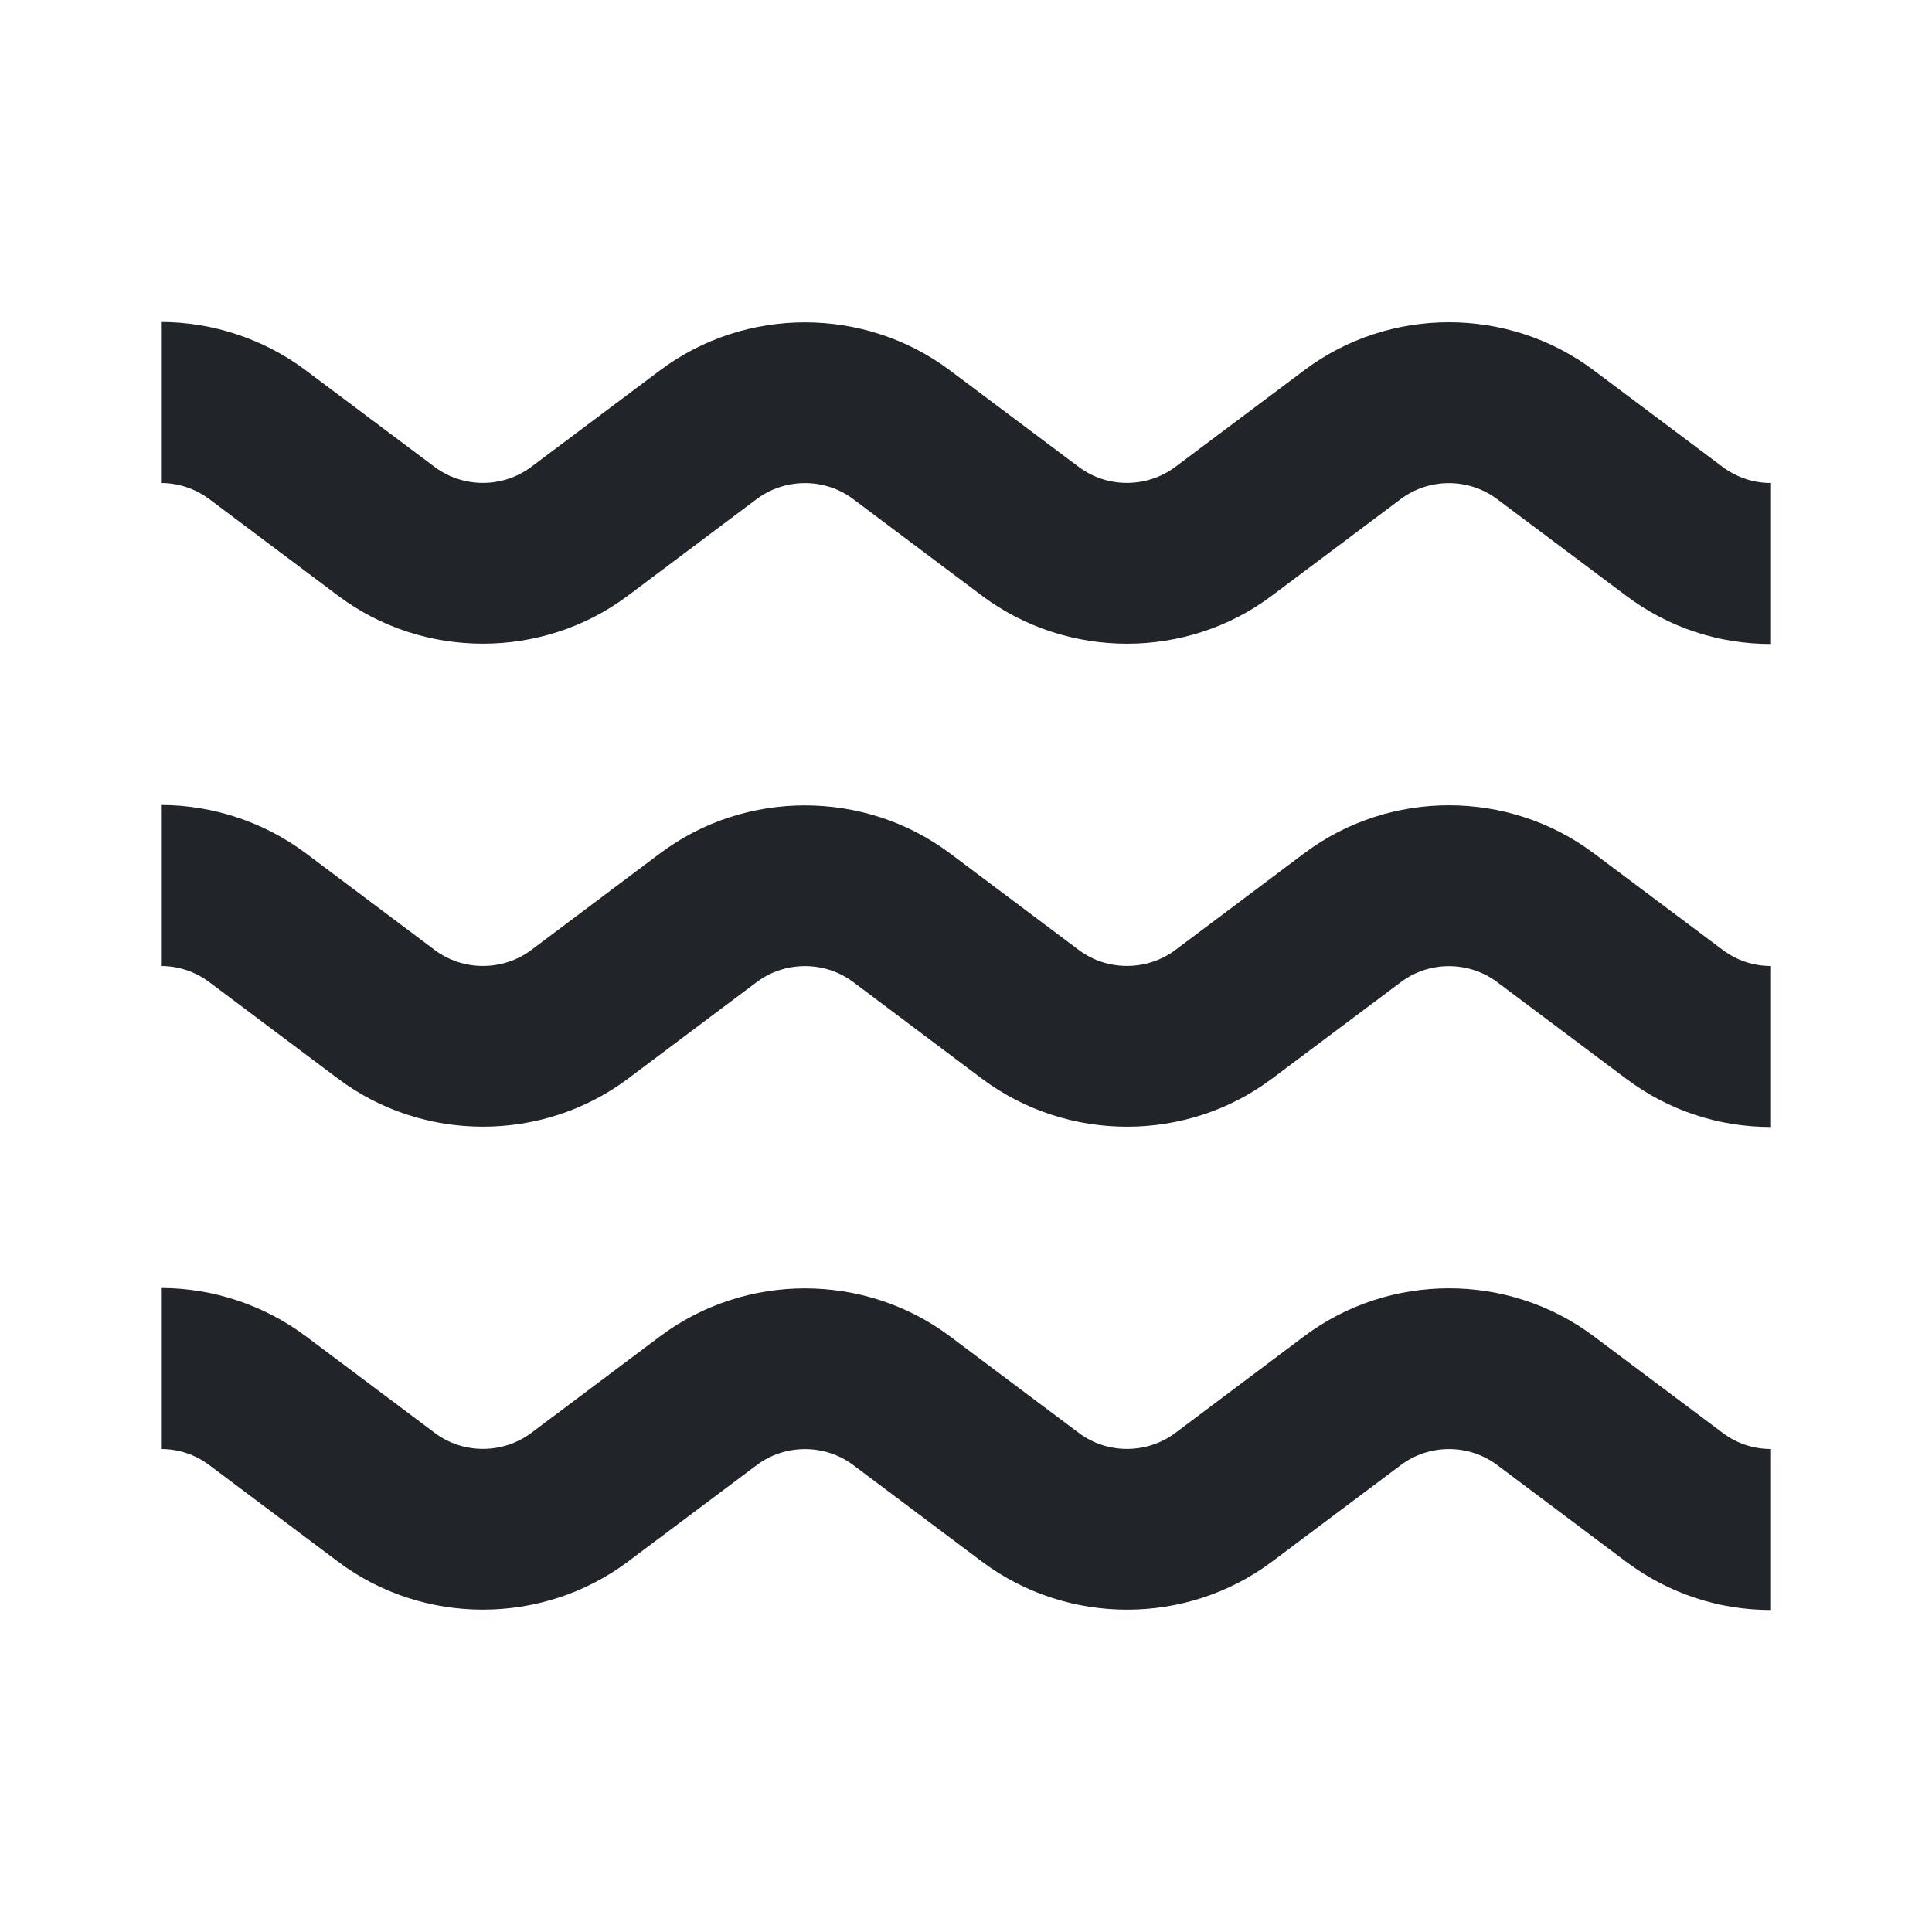 <?xml version="1.0" encoding="UTF-8"?>
<svg width="24px" height="24px" viewBox="0 0 24 24" version="1.1" xmlns="http://www.w3.org/2000/svg" xmlns:xlink="http://www.w3.org/1999/xlink">
    <title>Icon/24/water</title>
    <g id="Icon/24/water" stroke="none" stroke-width="1" fill="none" fill-rule="evenodd">
        <path d="M2,16 C2.646,16 3.284,16.213 3.8,16.6 L3.8,16.6 L5.401,17.8 C5.752,18.065 6.246,18.064 6.6,17.8 L6.6,17.8 L8.2,16.6 C9.258,15.807 10.738,15.805 11.8,16.6 L11.8,16.6 L13.401,17.8 C13.752,18.065 14.247,18.065 14.601,17.8 L14.601,17.8 L16.2,16.6 C17.258,15.806 18.739,15.804 19.799,16.6 L19.799,16.6 L21.4,17.8 C21.574,17.931 21.781,18 22,18 L22,18 L22,20 C21.346,20 20.723,19.792 20.2,19.4 L20.2,19.4 L18.6,18.2 C18.245,17.934 17.753,17.935 17.401,18.2 L17.401,18.2 L15.8,19.4 C14.742,20.194 13.262,20.195 12.2,19.4 L12.2,19.4 L10.6,18.2 C10.248,17.935 9.753,17.935 9.4,18.2 L9.4,18.2 L7.799,19.4 C6.738,20.194 5.257,20.194 4.2,19.4 L4.2,19.4 L2.6,18.2 C2.426,18.069 2.219,18 2,18 L2,18 Z M2,10 C2.646,10 3.285,10.214 3.801,10.601 L3.801,10.601 L5.4,11.801 C5.753,12.066 6.246,12.065 6.6,11.801 L6.6,11.801 L8.2,10.6 C9.258,9.807 10.738,9.806 11.8,10.6 L11.8,10.6 L13.401,11.801 C13.752,12.065 14.247,12.065 14.601,11.801 L14.601,11.801 L16.2,10.601 C17.26,9.804 18.74,9.805 19.8,10.601 L19.8,10.601 L21.4,11.8 C21.574,11.931 21.781,12 22,12 L22,12 L22,14 C21.346,14 20.723,13.793 20.2,13.4 L20.2,13.4 L18.6,12.201 C18.247,11.936 17.753,11.935 17.401,12.201 L17.401,12.201 L15.8,13.4 C14.742,14.195 13.262,14.195 12.2,13.401 L12.2,13.401 L10.6,12.2 C10.248,11.935 9.753,11.935 9.4,12.2 L9.4,12.2 L7.799,13.401 C6.738,14.195 5.257,14.194 4.2,13.4 L4.2,13.4 L2.601,12.201 C2.426,12.07 2.218,12 2,12 L2,12 Z M2,4 C2.644,4 3.284,4.214 3.799,4.601 L3.799,4.601 L5.399,5.8 C5.753,6.066 6.246,6.064 6.599,5.8 L6.599,5.8 L8.2,4.6 C9.257,3.807 10.738,3.805 11.799,4.6 L11.799,4.6 L13.4,5.8 C13.752,6.065 14.247,6.065 14.6,5.8 L14.6,5.8 L16.2,4.601 C17.259,3.803 18.74,3.805 19.799,4.601 L19.799,4.601 L21.399,5.8 C21.574,5.931 21.781,6 22,6 L22,6 L22,8 C21.345,8 20.722,7.793 20.2,7.4 L20.2,7.4 L18.599,6.201 C18.247,5.936 17.753,5.935 17.4,6.2 L17.4,6.2 L15.799,7.4 C14.742,8.195 13.261,8.195 12.2,7.401 L12.2,7.401 L10.599,6.2 C10.248,5.935 9.753,5.935 9.399,6.2 L9.399,6.2 L7.798,7.401 C6.738,8.195 5.256,8.194 4.2,7.4 L4.2,7.4 L2.6,6.2 C2.425,6.07 2.217,6 2,6 L2,6 Z" id="Combined-Shape" fill="#212529"></path>
    </g>
</svg>